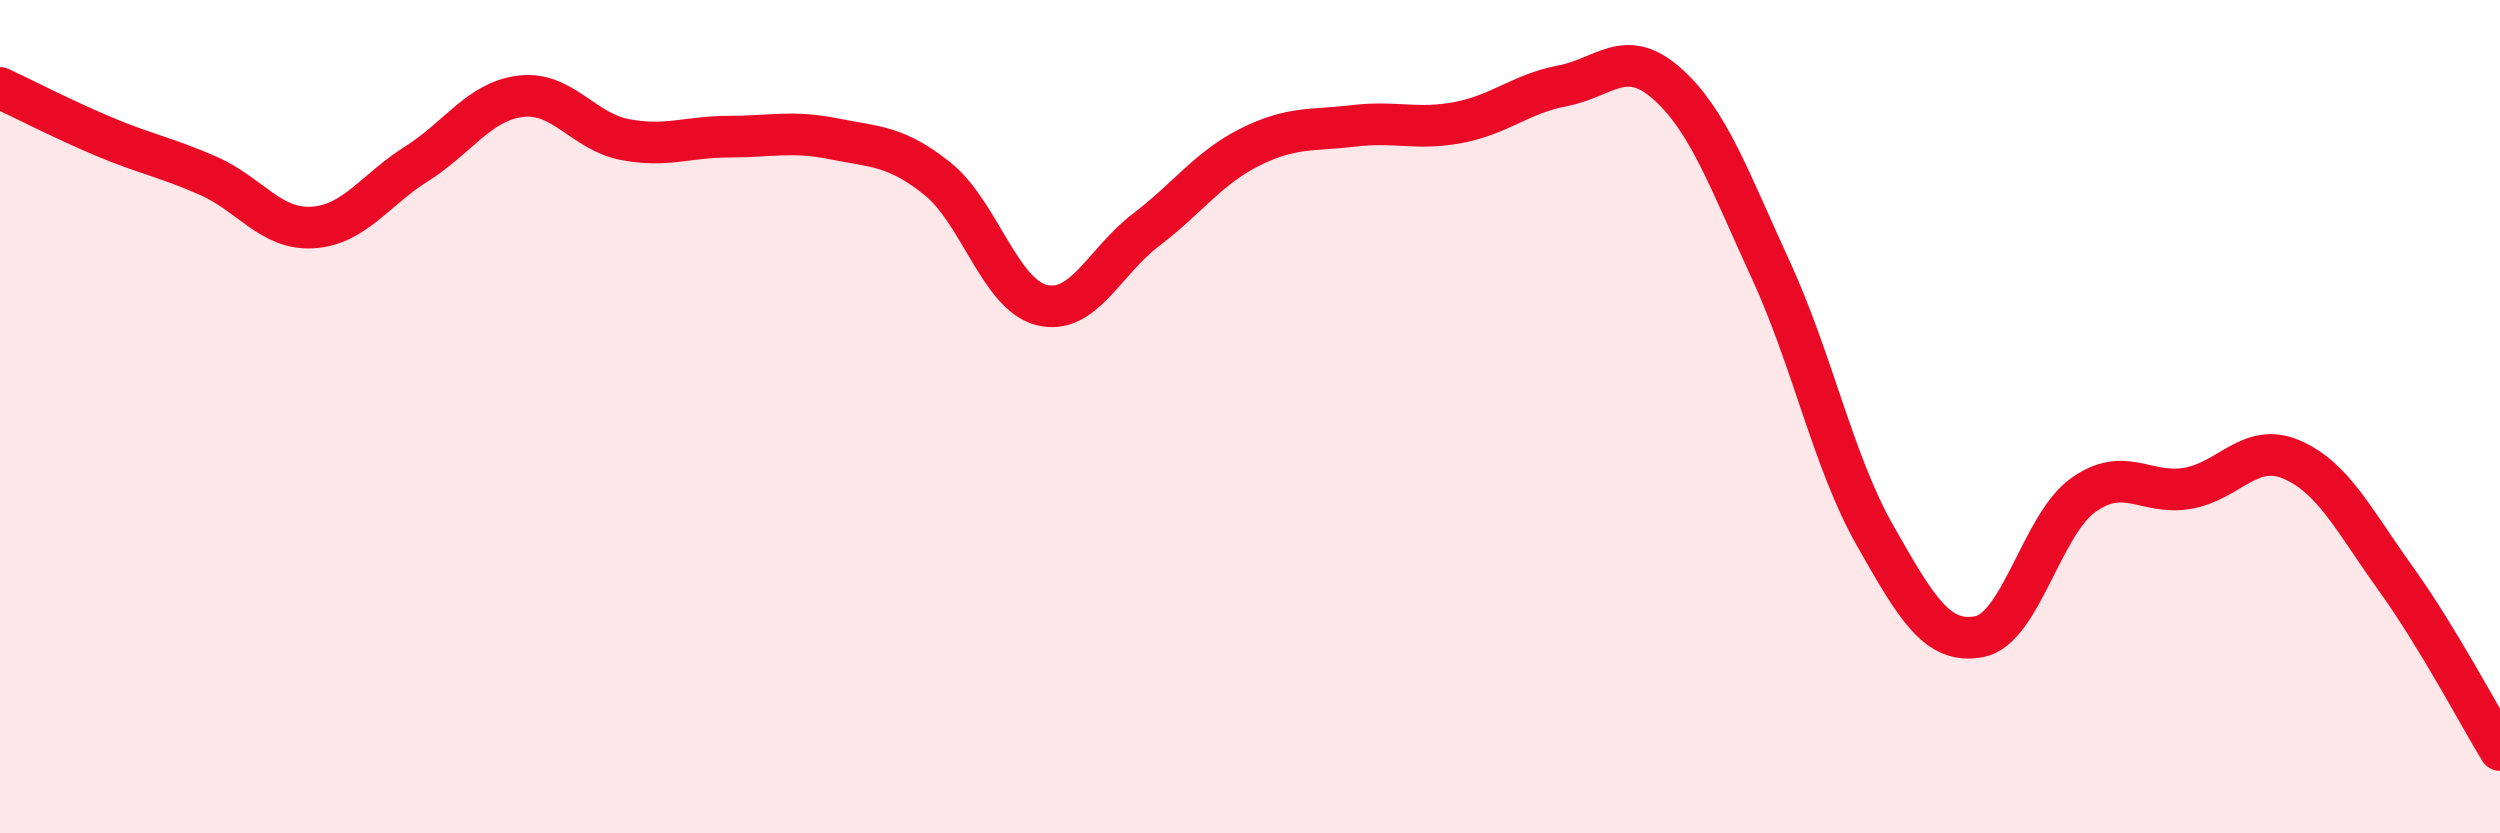 
    <svg width="60" height="20" viewBox="0 0 60 20" xmlns="http://www.w3.org/2000/svg">
      <path
        d="M 0,2.11 C 0.5,2.34 1.5,2.86 2.5,3.28 C 3.5,3.7 4,3.78 5,4.22 C 6,4.66 6.5,5.52 7.5,5.46 C 8.5,5.4 9,4.56 10,3.93 C 11,3.3 11.5,2.43 12.5,2.31 C 13.5,2.19 14,3.16 15,3.35 C 16,3.54 16.5,3.28 17.5,3.28 C 18.5,3.28 19,3.13 20,3.33 C 21,3.53 21.5,3.49 22.5,4.29 C 23.5,5.09 24,7.07 25,7.32 C 26,7.57 26.5,6.28 27.5,5.52 C 28.5,4.76 29,4.03 30,3.53 C 31,3.03 31.5,3.14 32.5,3.02 C 33.5,2.9 34,3.13 35,2.94 C 36,2.75 36.5,2.25 37.5,2.06 C 38.5,1.87 39,1.12 40,2 C 41,2.88 41.5,4.31 42.5,6.48 C 43.5,8.65 44,11.09 45,12.85 C 46,14.61 46.5,15.47 47.5,15.28 C 48.5,15.09 49,12.59 50,11.88 C 51,11.17 51.5,11.89 52.5,11.72 C 53.5,11.55 54,10.6 55,11.03 C 56,11.46 56.5,12.5 57.5,13.89 C 58.5,15.28 59.5,17.18 60,18L60 20L0 20Z"
        fill="#EB0A25"
        opacity="0.1"
        stroke-linecap="round"
        stroke-linejoin="round"
      />
      <path
        d="M 0,2.11 C 0.5,2.34 1.5,2.86 2.5,3.28 C 3.5,3.7 4,3.78 5,4.22 C 6,4.66 6.5,5.52 7.5,5.46 C 8.5,5.4 9,4.56 10,3.93 C 11,3.3 11.5,2.43 12.5,2.31 C 13.5,2.19 14,3.16 15,3.35 C 16,3.54 16.5,3.28 17.5,3.28 C 18.5,3.28 19,3.13 20,3.33 C 21,3.53 21.5,3.49 22.5,4.29 C 23.5,5.09 24,7.07 25,7.32 C 26,7.57 26.5,6.28 27.5,5.52 C 28.5,4.76 29,4.03 30,3.53 C 31,3.03 31.5,3.14 32.5,3.02 C 33.5,2.9 34,3.13 35,2.94 C 36,2.75 36.5,2.25 37.5,2.06 C 38.5,1.87 39,1.12 40,2 C 41,2.88 41.5,4.31 42.5,6.48 C 43.5,8.65 44,11.09 45,12.85 C 46,14.61 46.5,15.47 47.5,15.28 C 48.5,15.09 49,12.59 50,11.88 C 51,11.17 51.5,11.89 52.5,11.72 C 53.5,11.55 54,10.6 55,11.03 C 56,11.46 56.5,12.5 57.5,13.89 C 58.5,15.28 59.5,17.18 60,18"
        stroke="#EB0A25"
        stroke-width="1"
        fill="none"
        stroke-linecap="round"
        stroke-linejoin="round"
      />
    </svg>
  